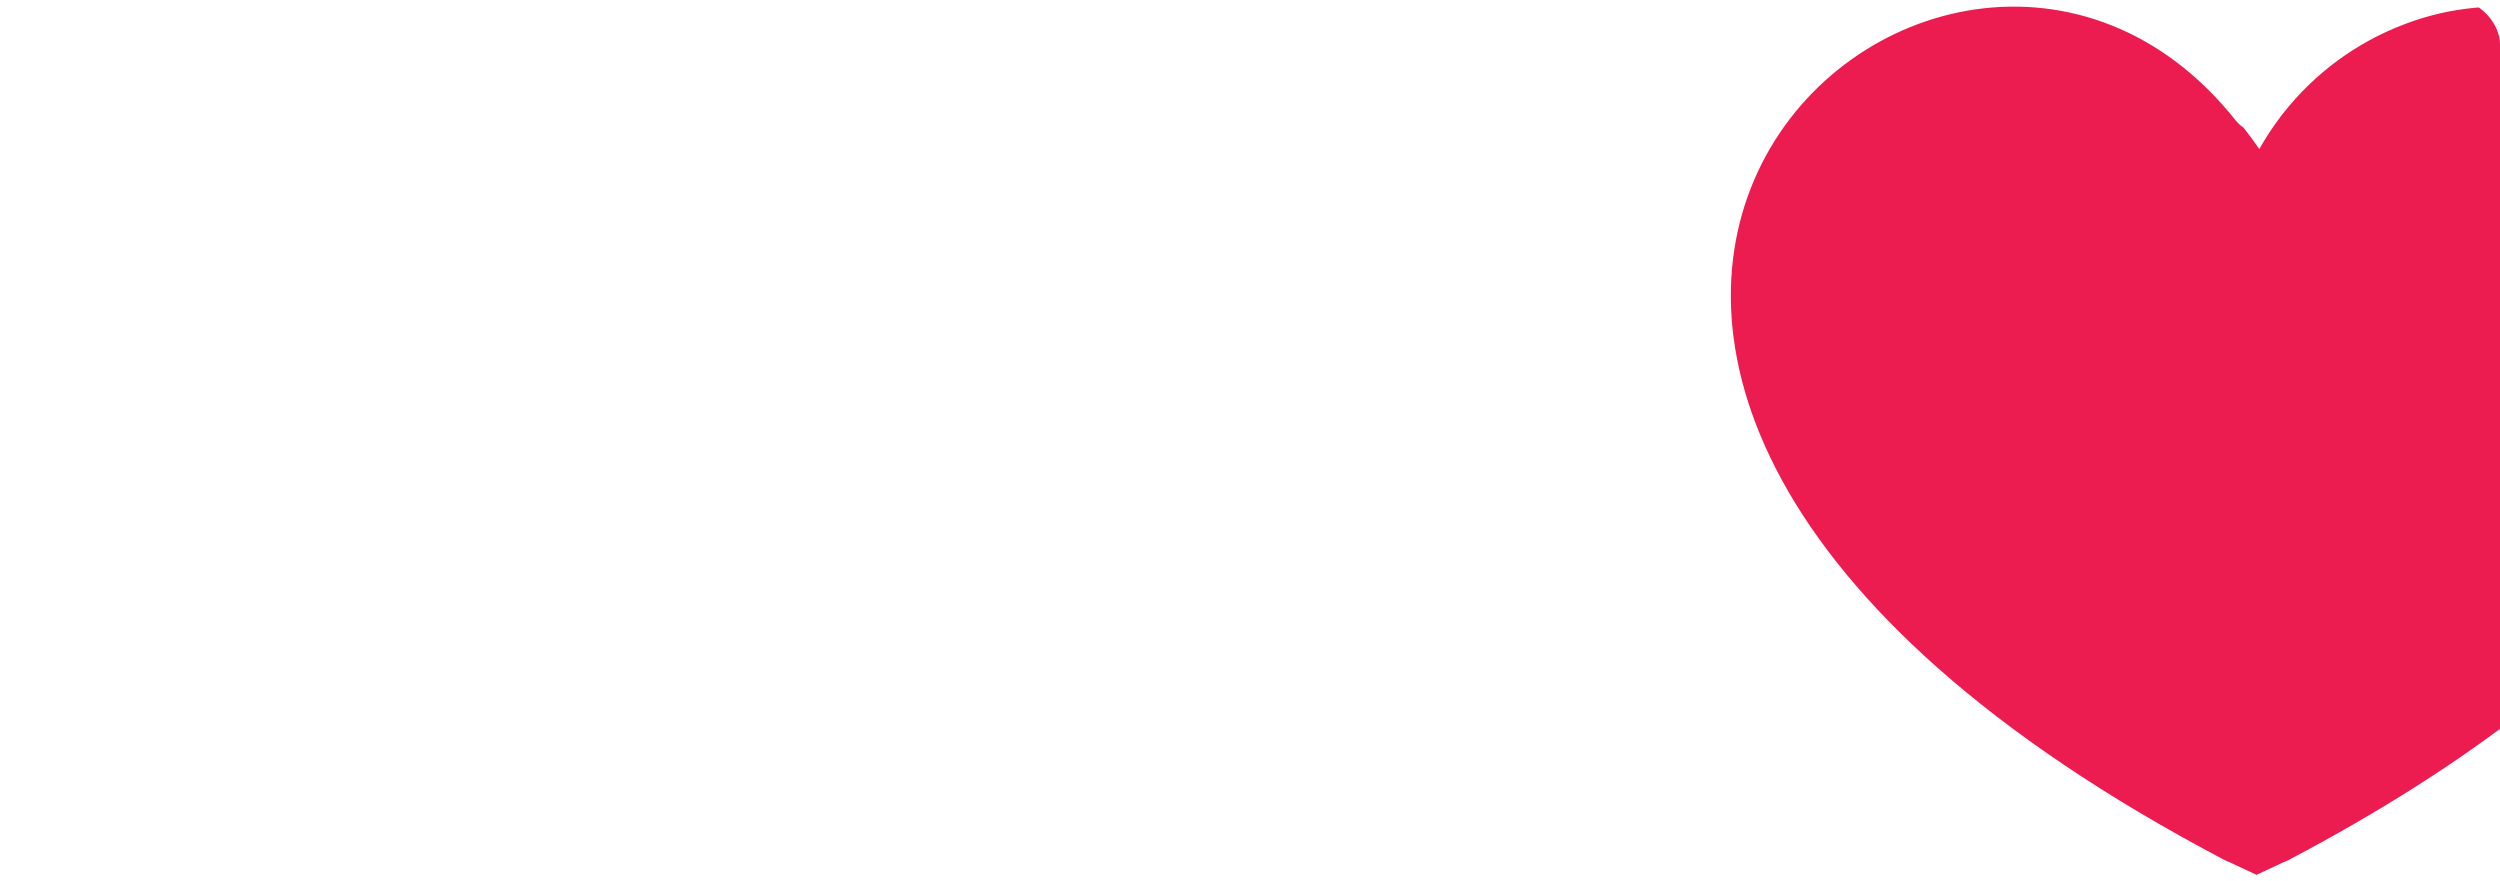 <?xml version="1.0" encoding="UTF-8"?><svg id="Layer_2" xmlns="http://www.w3.org/2000/svg" xmlns:xlink="http://www.w3.org/1999/xlink" viewBox="0 0 851 300"><defs><style>.cls-1{clip-path:url(#clippath);}.cls-2{fill:none;}.cls-2,.cls-3{stroke-width:0px;}.cls-3{fill:#ec1b50;}</style><clipPath id="clippath"><rect class="cls-2" width="851" height="300" rx="15" ry="15"/></clipPath></defs><g id="Layer_1-2"><g class="cls-1"><path class="cls-3" d="m947.05,97.22c0-52.49-42.56-95.05-95.05-95.05-3.44,0-6.84.19-10.18.54-7.48.74-14.98,2.44-22.33,5.16-.22.08-.44.16-.66.25-.1.04-.21.08-.31.11-16.48,6.21-30.78,16.85-41.44,30.48-.24.29-.48.57-.71.86,0,.02.02.03.02.04-2.69,3.53-5.14,7.24-7.32,11.13-1.72-2.49-3.51-4.94-5.38-7.3-.98-.64-1.92-1.51-2.79-2.6-100.07-125.59-328.46,81.08-3.73,251.88.61.33,1.26.6,1.94.85l9.01,4.22,8.95-4.19c.7-.26,1.38-.55,2-.88,126.4-66.49,168.99-138.42,167.96-194.06.01-.49.02-.97.02-1.46Z"/></g></g></svg>
